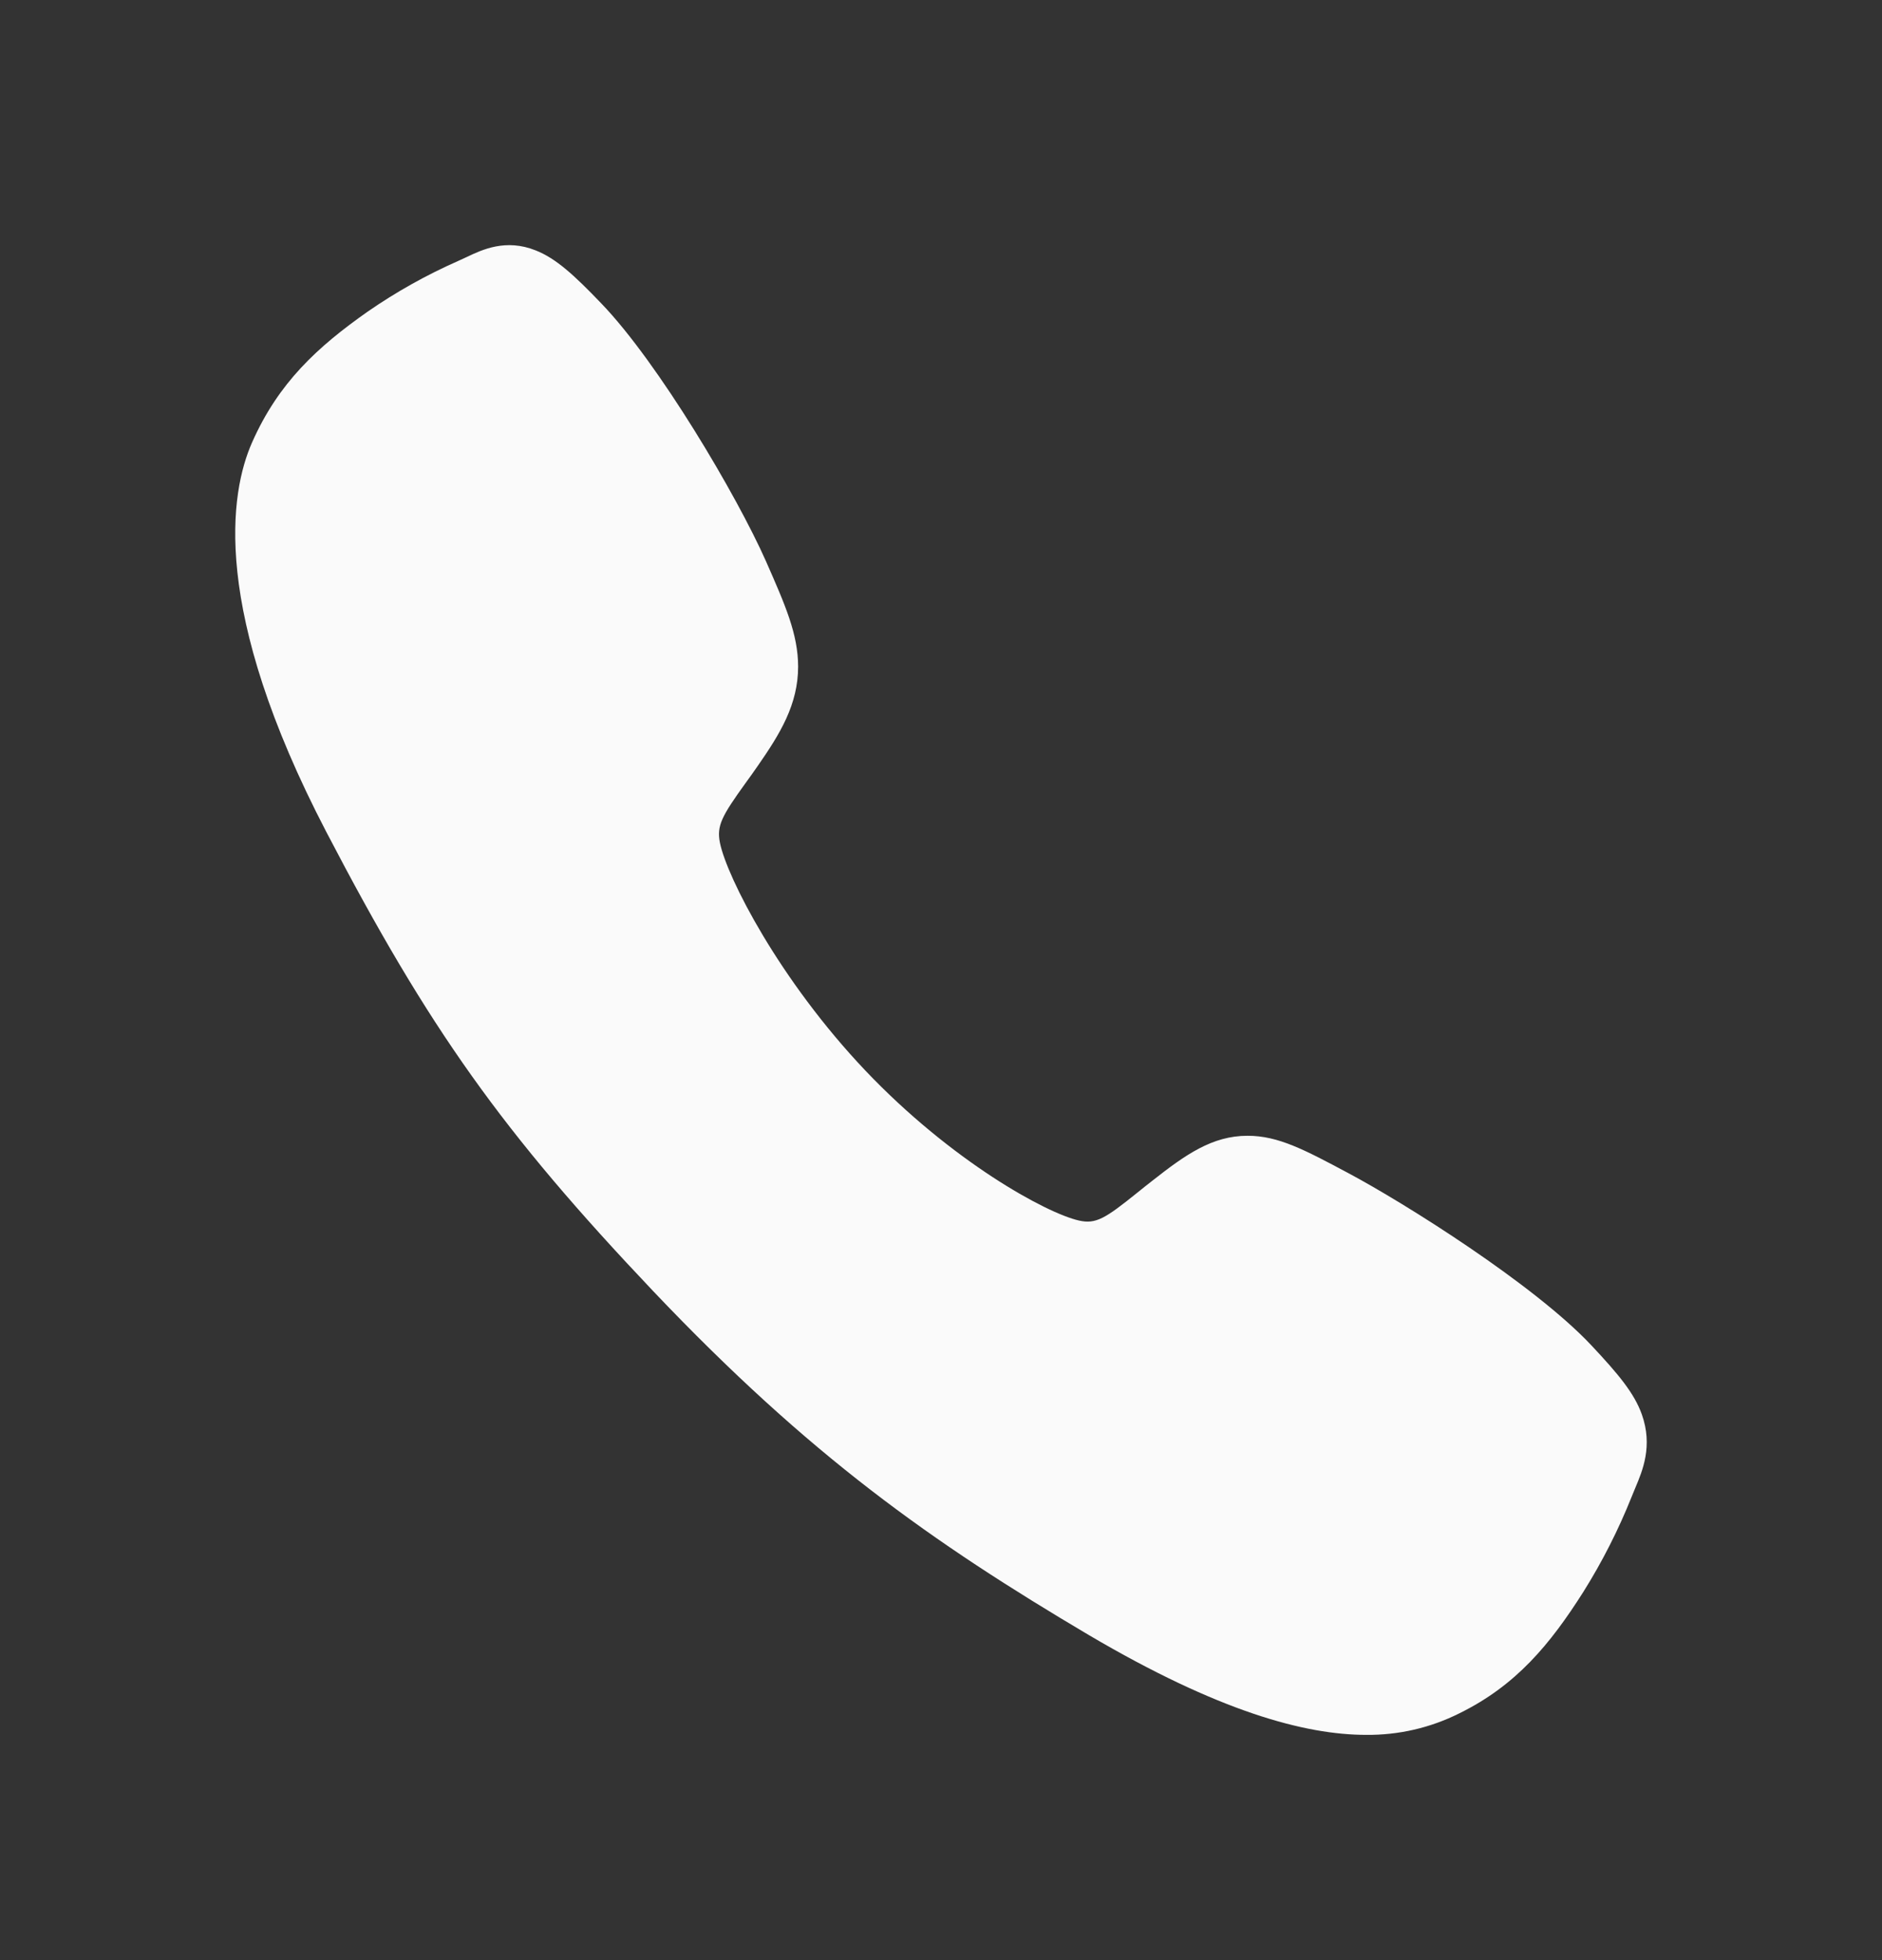<svg width="24" height="25" viewBox="0 0 24 25" fill="none" xmlns="http://www.w3.org/2000/svg">
<rect x="0" y="0" width="24" height="25" fill="#333333" stroke="none"/>
<path d="M17.423 22.127C16.639 22.127 15.537 21.827 13.887 20.855C11.88 19.667 10.328 18.571 8.332 16.47C6.408 14.441 5.472 13.127 4.161 10.61C2.681 7.768 2.933 6.279 3.215 5.642C3.551 4.882 4.047 4.426 4.688 3.975C5.052 3.723 5.438 3.507 5.839 3.33C5.879 3.312 5.917 3.295 5.95 3.279C6.149 3.184 6.451 3.041 6.832 3.194C7.087 3.295 7.315 3.501 7.671 3.873C8.401 4.633 9.399 6.325 9.767 7.156C10.014 7.717 10.177 8.087 10.178 8.501C10.178 8.987 9.946 9.361 9.665 9.766C9.613 9.842 9.561 9.914 9.51 9.984C9.204 10.409 9.137 10.531 9.181 10.75C9.271 11.19 9.939 12.499 11.037 13.656C12.136 14.812 13.341 15.473 13.759 15.567C13.975 15.616 14.094 15.542 14.508 15.208C14.568 15.16 14.629 15.11 14.693 15.061C15.121 14.724 15.46 14.486 15.909 14.486H15.911C16.302 14.486 16.637 14.665 17.192 14.961C17.915 15.346 19.567 16.385 20.292 17.157C20.644 17.532 20.841 17.771 20.937 18.039C21.081 18.443 20.945 18.76 20.856 18.972C20.841 19.007 20.825 19.046 20.808 19.089C20.639 19.512 20.433 19.918 20.193 20.301C19.766 20.975 19.333 21.497 18.611 21.852C18.24 22.038 17.834 22.131 17.423 22.127Z" fill="#FAFAFA"/>
</svg>
